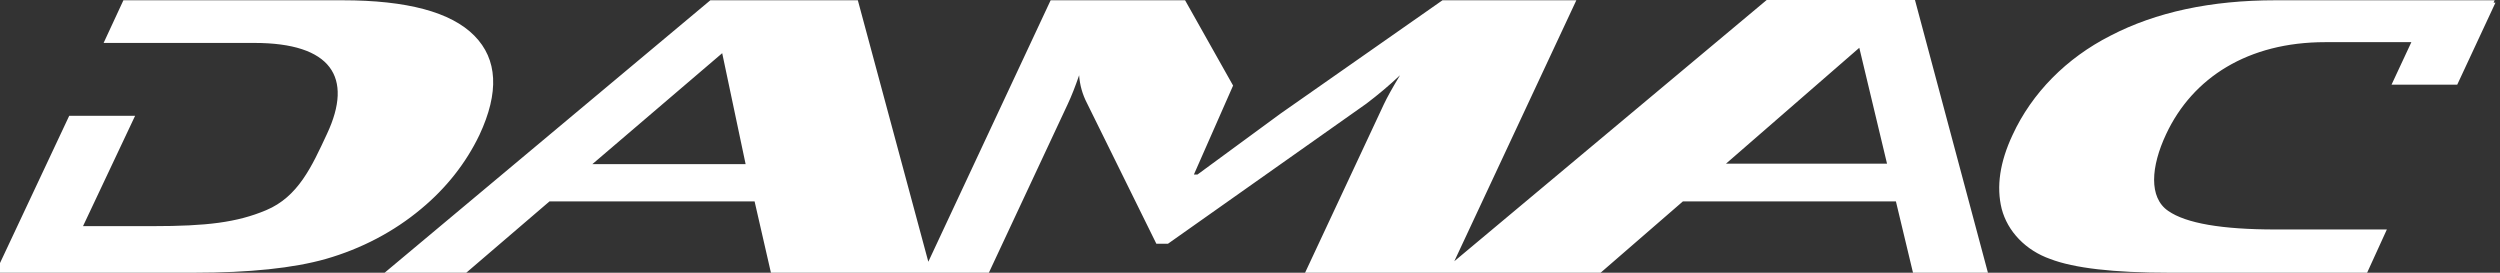 <svg width="110" height="12" viewBox="0 0 110 12" fill="none" xmlns="http://www.w3.org/2000/svg">
<rect x="0" y="0" width="110" height="12" fill="#333333" stroke="none"/>
<g clip-path="url(#clip0_1082_5452)">
<path d="M109.716 0.118L109.765 0.012H100.125C97.283 0.012 94.862 0.531 92.861 1.57C90.919 2.556 89.403 4.094 88.553 5.938C87.993 7.131 87.833 8.215 88.074 9.189C88.204 9.683 88.465 10.141 88.837 10.525C89.208 10.909 89.677 11.207 90.206 11.394C91.252 11.798 92.999 12 95.444 12H104.153L105.022 10.097H100.125C97.759 10.097 96.185 9.825 95.403 9.281C94.54 8.694 94.637 7.332 95.311 5.9C96.479 3.408 98.924 1.855 102.306 1.855H106.1L105.227 3.726H108.118L109.8 0.118H109.716ZM75.944 7.201L81.809 2.103L83.029 7.201H75.944ZM26.065 7.221L31.777 2.34L32.807 7.221H26.065ZM81.306 0H77.734L63.989 11.495L69.359 0.012H63.469L56.352 4.992L52.688 7.68H52.531L54.256 3.765L52.144 0.012H46.228L40.846 11.517L37.745 0.012H31.255L16.923 12H20.516L24.178 8.861H33.202L33.921 12H43.51L46.977 4.588C47.152 4.217 47.317 3.789 47.482 3.311C47.51 3.736 47.627 4.154 47.828 4.54L50.879 10.723H51.393L60.116 4.564C60.636 4.171 61.132 3.753 61.601 3.311C61.263 3.869 61.028 4.294 60.89 4.588L57.423 12H63.753H70.427L74.048 8.861H83.42L84.172 12H87.469L84.259 0H81.306ZM18.532 9.189C19.632 8.278 20.505 7.171 21.095 5.938C21.971 4.064 21.896 2.608 20.871 1.57C19.845 0.531 17.909 0.012 15.062 0.012H5.43L4.559 1.889H11.193C14.575 1.889 15.557 3.395 14.389 5.888C13.715 7.337 13.118 8.658 11.709 9.249C10.422 9.79 9.089 9.95 6.722 9.95H3.653L5.944 5.096H3.045L-0.2 12H8.532C10.98 12 12.914 11.798 14.335 11.394C15.899 10.946 17.333 10.193 18.532 9.189Z" fill="white"/>
</g>
<defs>
<clipPath id="clip0_1082_5452">
<rect width="110" height="12" fill="white"/>
</clipPath>
</defs>
</svg>
